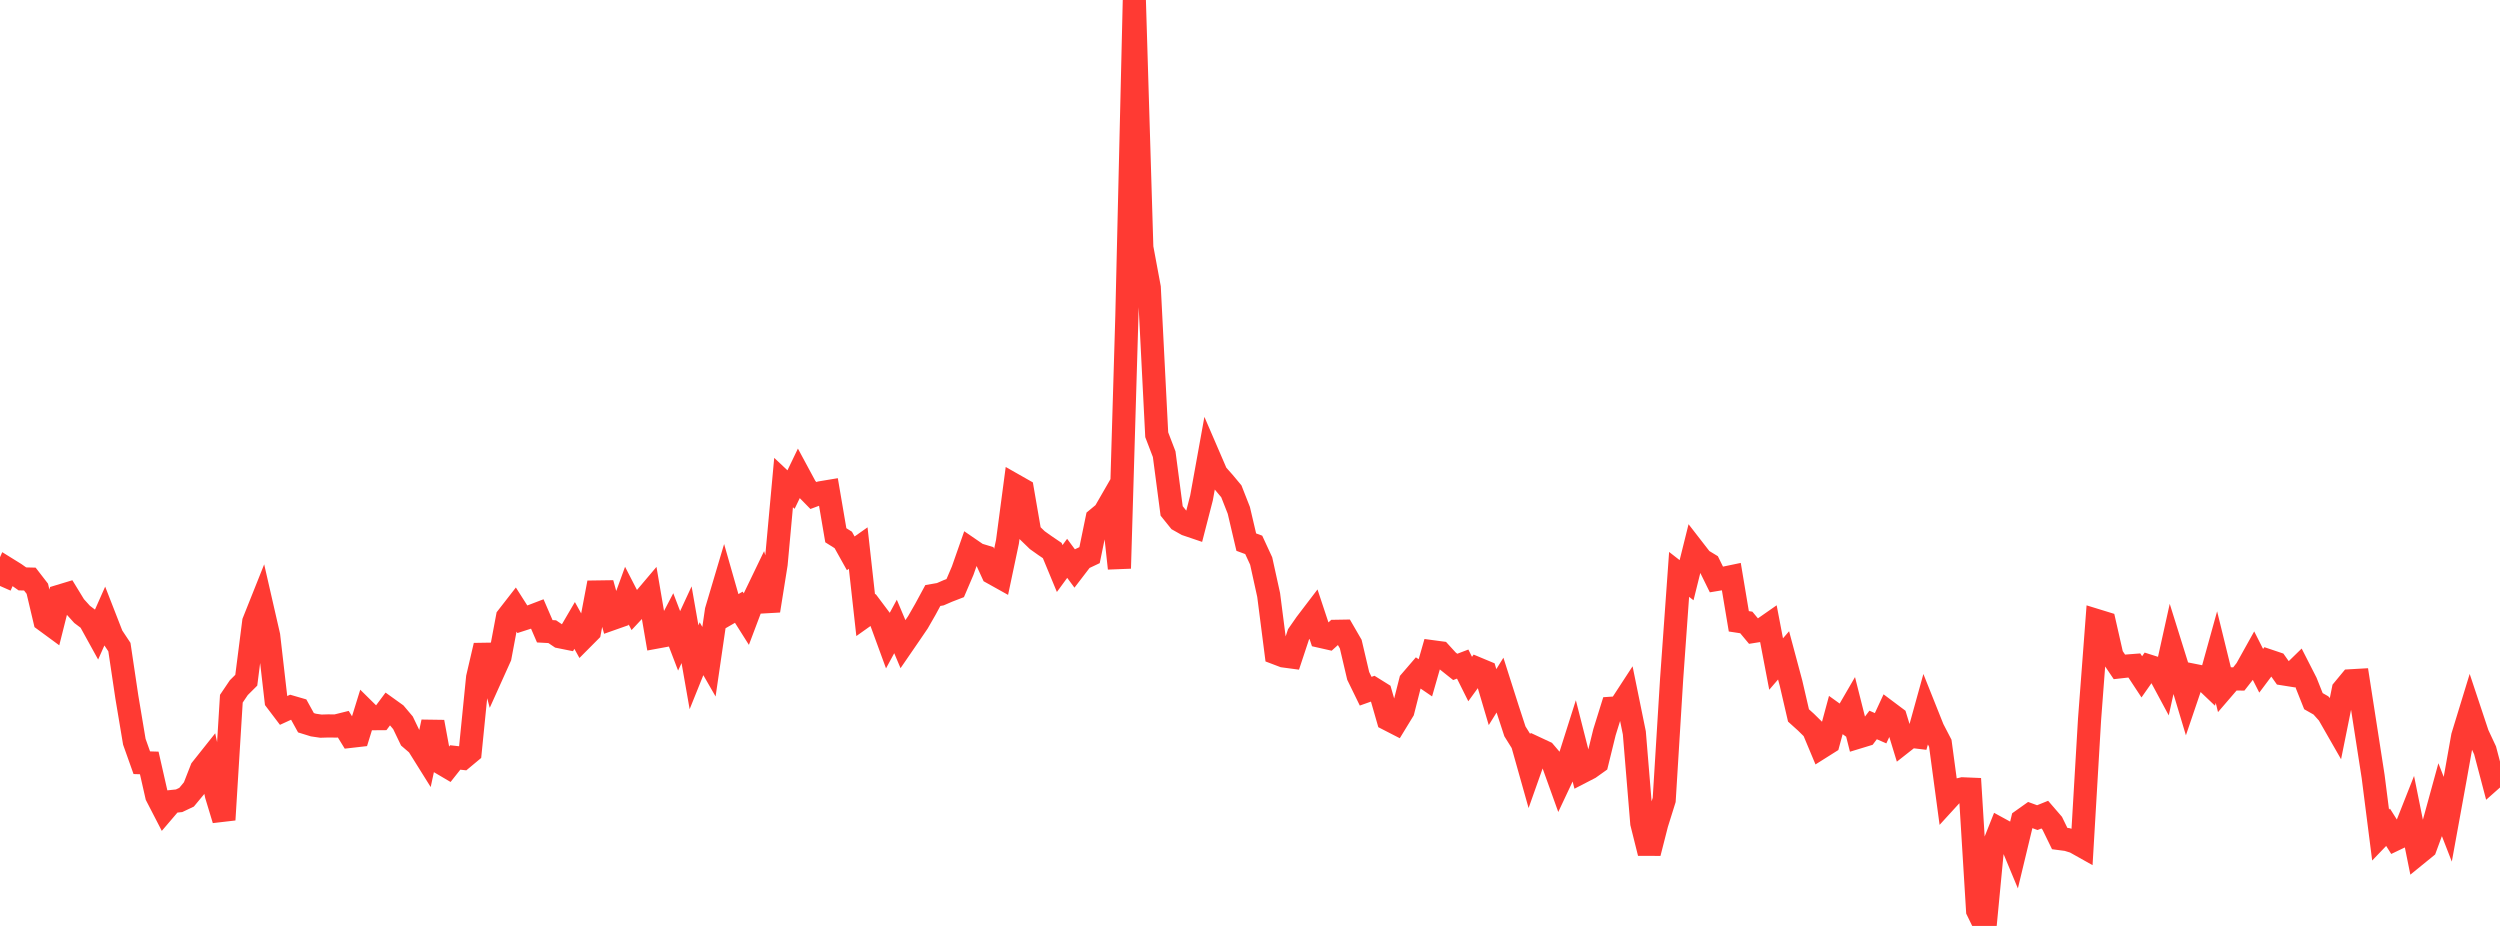 <?xml version="1.0" standalone="no"?>
<!DOCTYPE svg PUBLIC "-//W3C//DTD SVG 1.1//EN" "http://www.w3.org/Graphics/SVG/1.1/DTD/svg11.dtd">

<svg width="135" height="50" viewBox="0 0 135 50" preserveAspectRatio="none" 
  xmlns="http://www.w3.org/2000/svg"
  xmlns:xlink="http://www.w3.org/1999/xlink">


<polyline points="0.0, 31.642 0.403, 30.727 0.806, 30.977 1.209, 31.26 1.612, 31.27 2.015, 31.792 2.418, 33.497 2.821, 33.793 3.224, 32.193 3.627, 32.071 4.03, 32.73 4.433, 33.176 4.836, 33.48 5.239, 34.211 5.642, 33.303 6.045, 34.337 6.448, 34.944 6.851, 37.647 7.254, 40.054 7.657, 41.187 8.06, 41.199 8.463, 42.975 8.866, 43.755 9.269, 43.283 9.672, 43.241 10.075, 43.05 10.478, 42.564 10.881, 41.533 11.284, 41.026 11.687, 42.937 12.09, 44.267 12.493, 37.73 12.896, 37.133 13.299, 36.732 13.701, 33.578 14.104, 32.568 14.507, 34.328 14.91, 37.832 15.313, 38.364 15.716, 38.179 16.119, 38.296 16.522, 39.028 16.925, 39.153 17.328, 39.212 17.731, 39.2 18.134, 39.205 18.537, 39.105 18.94, 39.761 19.343, 39.715 19.746, 38.411 20.149, 38.809 20.552, 38.806 20.955, 38.265 21.358, 38.554 21.761, 39.031 22.164, 39.87 22.567, 40.217 22.97, 40.862 23.373, 38.986 23.776, 41.175 24.179, 41.412 24.582, 40.903 24.985, 40.948 25.388, 40.612 25.791, 36.59 26.194, 34.858 26.597, 36.366 27.0, 35.471 27.403, 33.327 27.806, 32.809 28.209, 33.442 28.612, 33.312 29.015, 33.158 29.418, 34.089 29.821, 34.111 30.224, 34.383 30.627, 34.464 31.03, 33.774 31.433, 34.501 31.836, 34.096 32.239, 31.968 32.642, 31.962 33.045, 33.412 33.448, 33.27 33.851, 32.164 34.254, 32.948 34.657, 32.517 35.06, 32.041 35.463, 34.399 35.866, 34.325 36.269, 33.553 36.672, 34.606 37.075, 33.736 37.478, 36.033 37.881, 35.031 38.284, 35.733 38.687, 32.968 39.09, 31.612 39.493, 33.023 39.896, 32.79 40.299, 33.428 40.701, 32.362 41.104, 31.526 41.507, 32.978 41.91, 30.458 42.313, 26.058 42.716, 26.437 43.119, 25.599 43.522, 26.347 43.925, 26.758 44.328, 26.608 44.731, 26.541 45.134, 28.904 45.537, 29.157 45.94, 29.88 46.343, 29.596 46.746, 33.223 47.149, 32.937 47.552, 33.474 47.955, 34.575 48.358, 33.829 48.761, 34.785 49.164, 34.198 49.567, 33.606 49.97, 32.903 50.373, 32.158 50.776, 32.088 51.179, 31.913 51.582, 31.757 51.985, 30.815 52.388, 29.664 52.791, 29.94 53.194, 30.062 53.597, 30.94 54.0, 31.165 54.403, 29.257 54.806, 26.218 55.209, 26.447 55.612, 28.779 56.015, 29.169 56.418, 29.455 56.821, 29.729 57.224, 30.701 57.627, 30.15 58.03, 30.695 58.433, 30.169 58.836, 29.978 59.239, 28.021 59.642, 27.687 60.045, 26.987 60.448, 30.691 60.851, 17.083 61.254, 0.0 61.657, 13.365 62.06, 15.53 62.463, 23.475 62.866, 24.527 63.269, 27.59 63.672, 28.09 64.075, 28.317 64.478, 28.454 64.881, 26.891 65.284, 24.661 65.687, 25.595 66.09, 26.049 66.493, 26.532 66.896, 27.558 67.299, 29.275 67.701, 29.423 68.104, 30.295 68.507, 32.127 68.91, 35.267 69.313, 35.42 69.716, 35.474 70.119, 34.258 70.522, 33.679 70.925, 33.15 71.328, 34.366 71.731, 34.457 72.134, 34.092 72.537, 34.085 72.94, 34.782 73.343, 36.499 73.746, 37.325 74.149, 37.182 74.552, 37.433 74.955, 38.836 75.358, 39.043 75.761, 38.383 76.164, 36.795 76.567, 36.327 76.97, 36.602 77.373, 35.197 77.776, 35.251 78.179, 35.692 78.582, 36.013 78.985, 35.86 79.388, 36.668 79.791, 36.114 80.194, 36.282 80.597, 37.644 81.0, 36.996 81.403, 38.261 81.806, 39.494 82.209, 40.14 82.612, 41.571 83.015, 40.433 83.418, 40.621 83.821, 41.095 84.224, 42.216 84.627, 41.36 85.03, 40.089 85.433, 41.675 85.836, 41.467 86.239, 41.18 86.642, 39.539 87.045, 38.244 87.448, 38.217 87.851, 37.598 88.254, 39.575 88.657, 44.452 89.06, 46.065 89.463, 44.484 89.866, 43.196 90.269, 36.653 90.672, 31.017 91.075, 31.331 91.478, 29.709 91.881, 30.229 92.284, 30.474 92.687, 31.293 93.09, 31.226 93.493, 31.142 93.896, 33.551 94.299, 33.612 94.701, 34.094 95.104, 34.03 95.507, 33.749 95.91, 35.858 96.313, 35.39 96.716, 36.894 97.119, 38.634 97.522, 38.997 97.925, 39.394 98.328, 40.357 98.731, 40.103 99.134, 38.612 99.537, 38.901 99.94, 38.206 100.343, 39.804 100.746, 39.681 101.149, 39.148 101.552, 39.325 101.955, 38.456 102.358, 38.758 102.761, 40.075 103.164, 39.758 103.567, 39.806 103.97, 38.35 104.373, 39.359 104.776, 40.136 105.179, 43.134 105.582, 42.693 105.985, 42.597 106.388, 42.614 106.791, 49.173 107.194, 50.0 107.597, 45.793 108.0, 44.779 108.403, 44.999 108.806, 45.966 109.209, 44.291 109.612, 44.005 110.015, 44.152 110.418, 43.989 110.821, 44.456 111.224, 45.282 111.627, 45.335 112.03, 45.459 112.433, 45.685 112.836, 38.847 113.239, 33.516 113.642, 33.64 114.045, 35.415 114.448, 36.012 114.851, 35.967 115.254, 35.936 115.657, 36.549 116.06, 35.974 116.463, 36.102 116.866, 36.852 117.269, 35.031 117.672, 36.319 118.075, 37.658 118.478, 36.472 118.881, 36.552 119.284, 36.936 119.687, 35.483 120.09, 37.127 120.493, 36.659 120.896, 36.664 121.299, 36.149 121.701, 35.427 122.104, 36.222 122.507, 35.684 122.91, 35.82 123.313, 36.39 123.716, 36.454 124.119, 36.061 124.522, 36.851 124.925, 37.863 125.328, 38.092 125.731, 38.542 126.134, 39.246 126.537, 37.25 126.94, 36.763 127.343, 36.74 127.746, 39.334 128.149, 41.928 128.552, 45.092 128.955, 44.672 129.358, 45.31 129.761, 45.117 130.164, 44.096 130.567, 46.094 130.97, 45.766 131.373, 44.672 131.776, 43.203 132.179, 44.239 132.582, 42.024 132.985, 39.762 133.388, 38.445 133.791, 39.656 134.194, 40.518 134.597, 42.047 135.0, 41.69" fill="none" stroke="#ff3a33" stroke-width="1.25"/>

</svg>